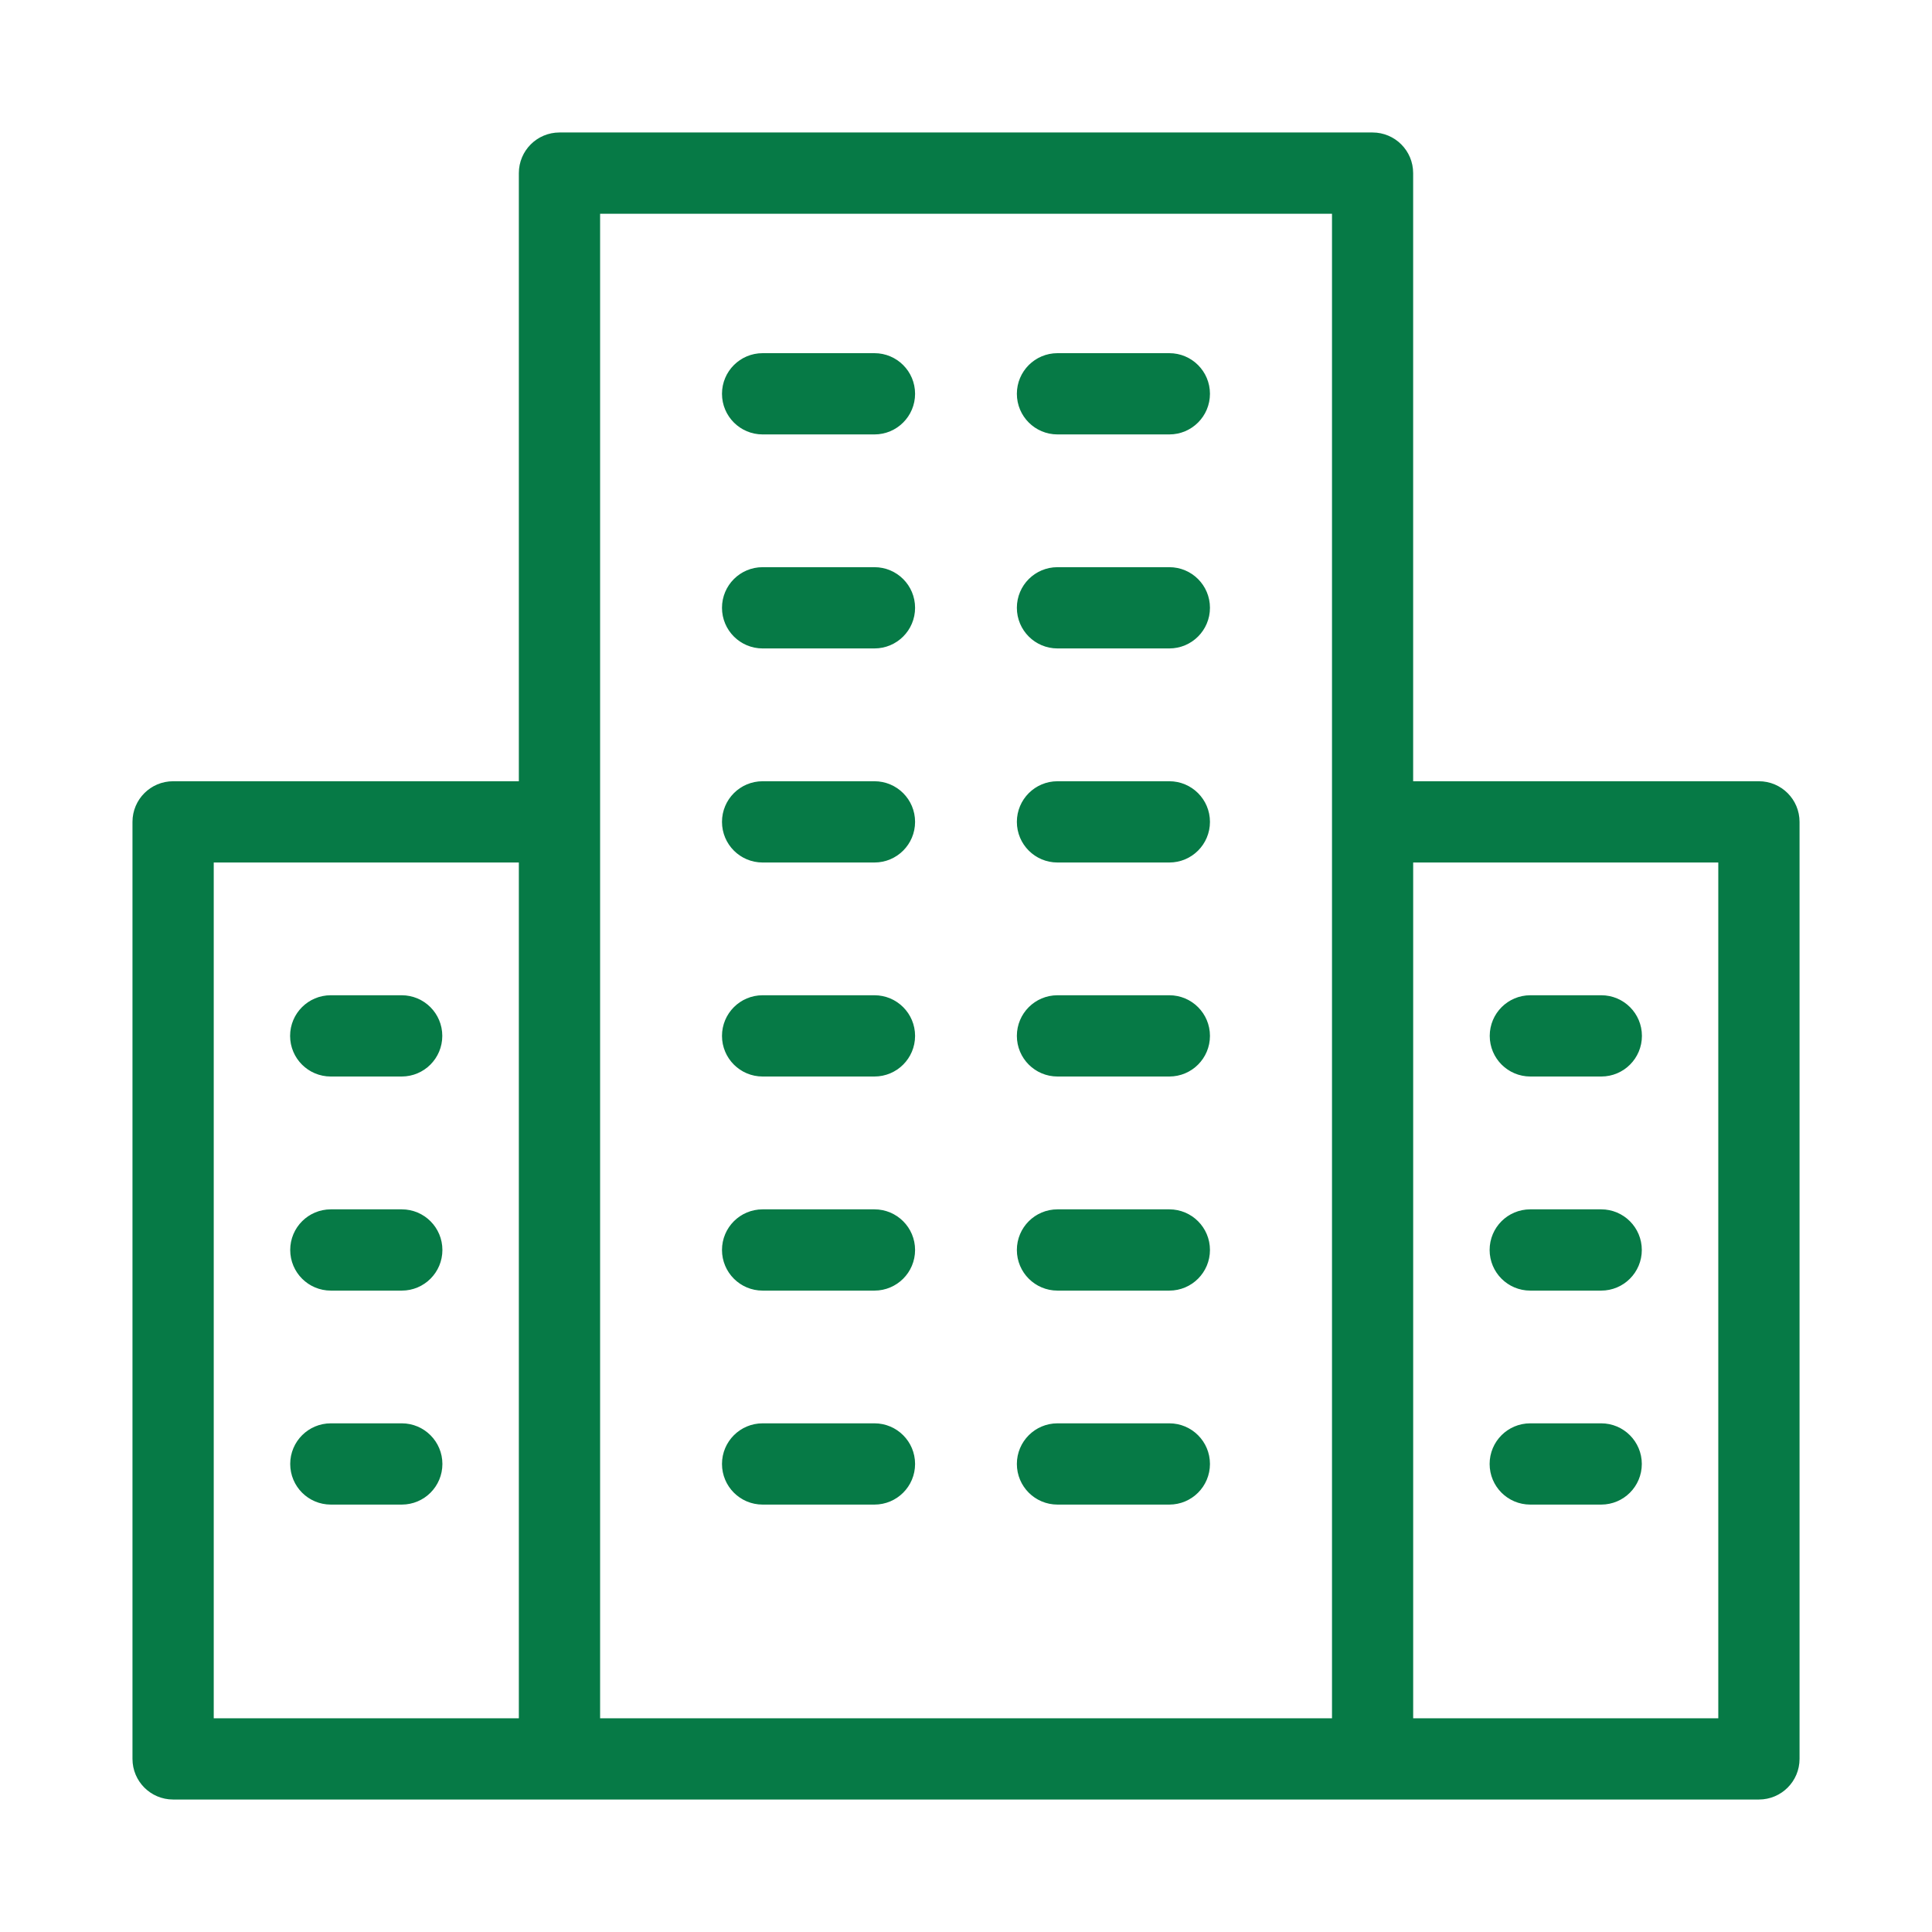 <?xml version="1.0" encoding="UTF-8"?>
<svg xmlns="http://www.w3.org/2000/svg" width="70" height="70" viewBox="0 0 70 70" fill="none">
  <path d="M38.315 15.54H42.367C43.07 15.54 43.639 14.971 43.639 14.268C43.639 13.565 43.07 12.996 42.367 12.996H38.315C37.612 12.996 37.043 13.565 37.043 14.268C37.043 14.971 37.612 15.54 38.315 15.54Z" fill="#067A46" stroke="#067A46" stroke-width="0.4"></path>
  <path d="M27.631 15.54H31.683C32.386 15.54 32.955 14.971 32.955 14.268C32.955 13.565 32.386 12.996 31.683 12.996H27.631C26.928 12.996 26.359 13.565 26.359 14.268C26.359 14.971 26.928 15.54 27.631 15.54Z" fill="#067A46" stroke="#067A46" stroke-width="0.4"></path>
  <path d="M38.315 23.294H42.367C43.07 23.294 43.639 22.725 43.639 22.022C43.639 21.318 43.07 20.75 42.367 20.75H38.315C37.612 20.75 37.043 21.318 37.043 22.022C37.043 22.725 37.612 23.294 38.315 23.294Z" fill="#067A46" stroke="#067A46" stroke-width="0.4"></path>
  <path d="M27.631 23.294H31.683C32.386 23.294 32.955 22.725 32.955 22.022C32.955 21.318 32.386 20.75 31.683 20.75H27.631C26.928 20.75 26.359 21.318 26.359 22.022C26.359 22.725 26.928 23.294 27.631 23.294Z" fill="#067A46" stroke="#067A46" stroke-width="0.4"></path>
  <path d="M38.315 31.05H42.367C43.07 31.05 43.639 30.482 43.639 29.778C43.639 29.075 43.07 28.506 42.367 28.506H38.315C37.612 28.506 37.043 29.075 37.043 29.778C37.043 30.482 37.612 31.05 38.315 31.05Z" fill="#067A46" stroke="#067A46" stroke-width="0.4"></path>
  <path d="M27.631 31.05H31.683C32.386 31.05 32.955 30.482 32.955 29.778C32.955 29.075 32.386 28.506 31.683 28.506H27.631C26.928 28.506 26.359 29.075 26.359 29.778C26.359 30.482 26.928 31.05 27.631 31.05Z" fill="#067A46" stroke="#067A46" stroke-width="0.4"></path>
  <path d="M38.315 38.804H42.367C43.07 38.804 43.639 38.235 43.639 37.532C43.639 36.829 43.07 36.26 42.367 36.26H38.315C37.612 36.26 37.043 36.829 37.043 37.532C37.043 38.235 37.612 38.804 38.315 38.804Z" fill="#067A46" stroke="#067A46" stroke-width="0.4"></path>
  <path d="M27.631 38.804H31.683C32.386 38.804 32.955 38.235 32.955 37.532C32.955 36.829 32.386 36.26 31.683 36.26H27.631C26.928 36.26 26.359 36.829 26.359 37.532C26.359 38.235 26.928 38.804 27.631 38.804Z" fill="#067A46" stroke="#067A46" stroke-width="0.4"></path>
  <path d="M38.315 46.561H42.367C43.07 46.561 43.639 45.992 43.639 45.289C43.639 44.586 43.07 44.017 42.367 44.017H38.315C37.612 44.017 37.043 44.585 37.043 45.289C37.043 45.992 37.612 46.561 38.315 46.561Z" fill="#067A46" stroke="#067A46" stroke-width="0.4"></path>
  <path d="M27.631 46.561H31.683C32.386 46.561 32.955 45.992 32.955 45.289C32.955 44.586 32.386 44.017 31.683 44.017H27.631C26.928 44.017 26.359 44.585 26.359 45.289C26.359 45.992 26.928 46.561 27.631 46.561Z" fill="#067A46" stroke="#067A46" stroke-width="0.4"></path>
  <path d="M38.315 54.314H42.367C43.07 54.314 43.639 53.746 43.639 53.042C43.639 52.339 43.07 51.77 42.367 51.77H38.315C37.612 51.77 37.043 52.339 37.043 53.042C37.043 53.746 37.612 54.314 38.315 54.314Z" fill="#067A46" stroke="#067A46" stroke-width="0.4"></path>
  <path d="M27.631 54.314H31.683C32.386 54.314 32.955 53.746 32.955 53.042C32.955 52.339 32.386 51.77 31.683 51.77H27.631C26.928 51.77 26.359 52.339 26.359 53.042C26.359 53.746 26.928 54.314 27.631 54.314Z" fill="#067A46" stroke="#067A46" stroke-width="0.4"></path>
  <path d="M63.728 28.506H51.001V6.272C51.001 5.569 50.433 5 49.729 5H20.271C19.568 5 18.999 5.569 18.999 6.272V28.506H6.272C5.569 28.506 5 29.075 5 29.778V63.728C5 64.431 5.569 65 6.272 65H63.729C64.432 65 65.001 64.431 65.001 63.728V29.778C65.001 29.075 64.432 28.506 63.728 28.506ZM21.543 7.544H48.461V62.457H21.543V7.544ZM7.544 31.05H18.999V62.457H7.544V31.05ZM62.457 62.457H51.002V31.05H62.457V62.457Z" fill="#067A46" stroke="#067A46" stroke-width="0.4"></path>
  <path d="M55.448 38.804H58.018C58.721 38.804 59.29 38.235 59.29 37.532C59.29 36.829 58.721 36.26 58.018 36.26H55.448C54.744 36.26 54.176 36.829 54.176 37.532C54.176 38.235 54.744 38.804 55.448 38.804Z" fill="#067A46" stroke="#067A46" stroke-width="0.4"></path>
  <path d="M55.444 46.561H58.014C58.718 46.561 59.286 45.992 59.286 45.289C59.286 44.586 58.718 44.017 58.014 44.017H55.444C54.74 44.017 54.172 44.585 54.172 45.289C54.172 45.992 54.74 46.561 55.444 46.561Z" fill="#067A46" stroke="#067A46" stroke-width="0.4"></path>
  <path d="M58.014 51.77H55.444C54.74 51.77 54.172 52.339 54.172 53.042C54.172 53.746 54.74 54.314 55.444 54.314H58.014C58.718 54.314 59.286 53.746 59.286 53.042C59.286 52.342 58.718 51.77 58.014 51.77Z" fill="#067A46" stroke="#067A46" stroke-width="0.4"></path>
  <path d="M11.983 38.804H14.553C15.257 38.804 15.825 38.235 15.825 37.532C15.825 36.829 15.257 36.26 14.553 36.26H11.983C11.28 36.26 10.711 36.829 10.711 37.532C10.711 38.235 11.28 38.804 11.983 38.804Z" fill="#067A46" stroke="#067A46" stroke-width="0.4"></path>
  <path d="M14.557 44.017H11.987C11.284 44.017 10.715 44.585 10.715 45.289C10.715 45.992 11.283 46.561 11.987 46.561H14.557C15.261 46.561 15.829 45.992 15.829 45.289C15.829 44.586 15.261 44.017 14.557 44.017Z" fill="#067A46" stroke="#067A46" stroke-width="0.4"></path>
  <path d="M14.557 51.77H11.987C11.284 51.77 10.715 52.339 10.715 53.042C10.715 53.746 11.283 54.314 11.987 54.314H14.557C15.261 54.314 15.829 53.746 15.829 53.042C15.829 52.342 15.261 51.77 14.557 51.77Z" fill="#067A46" stroke="#067A46" stroke-width="0.4"></path>
</svg>
